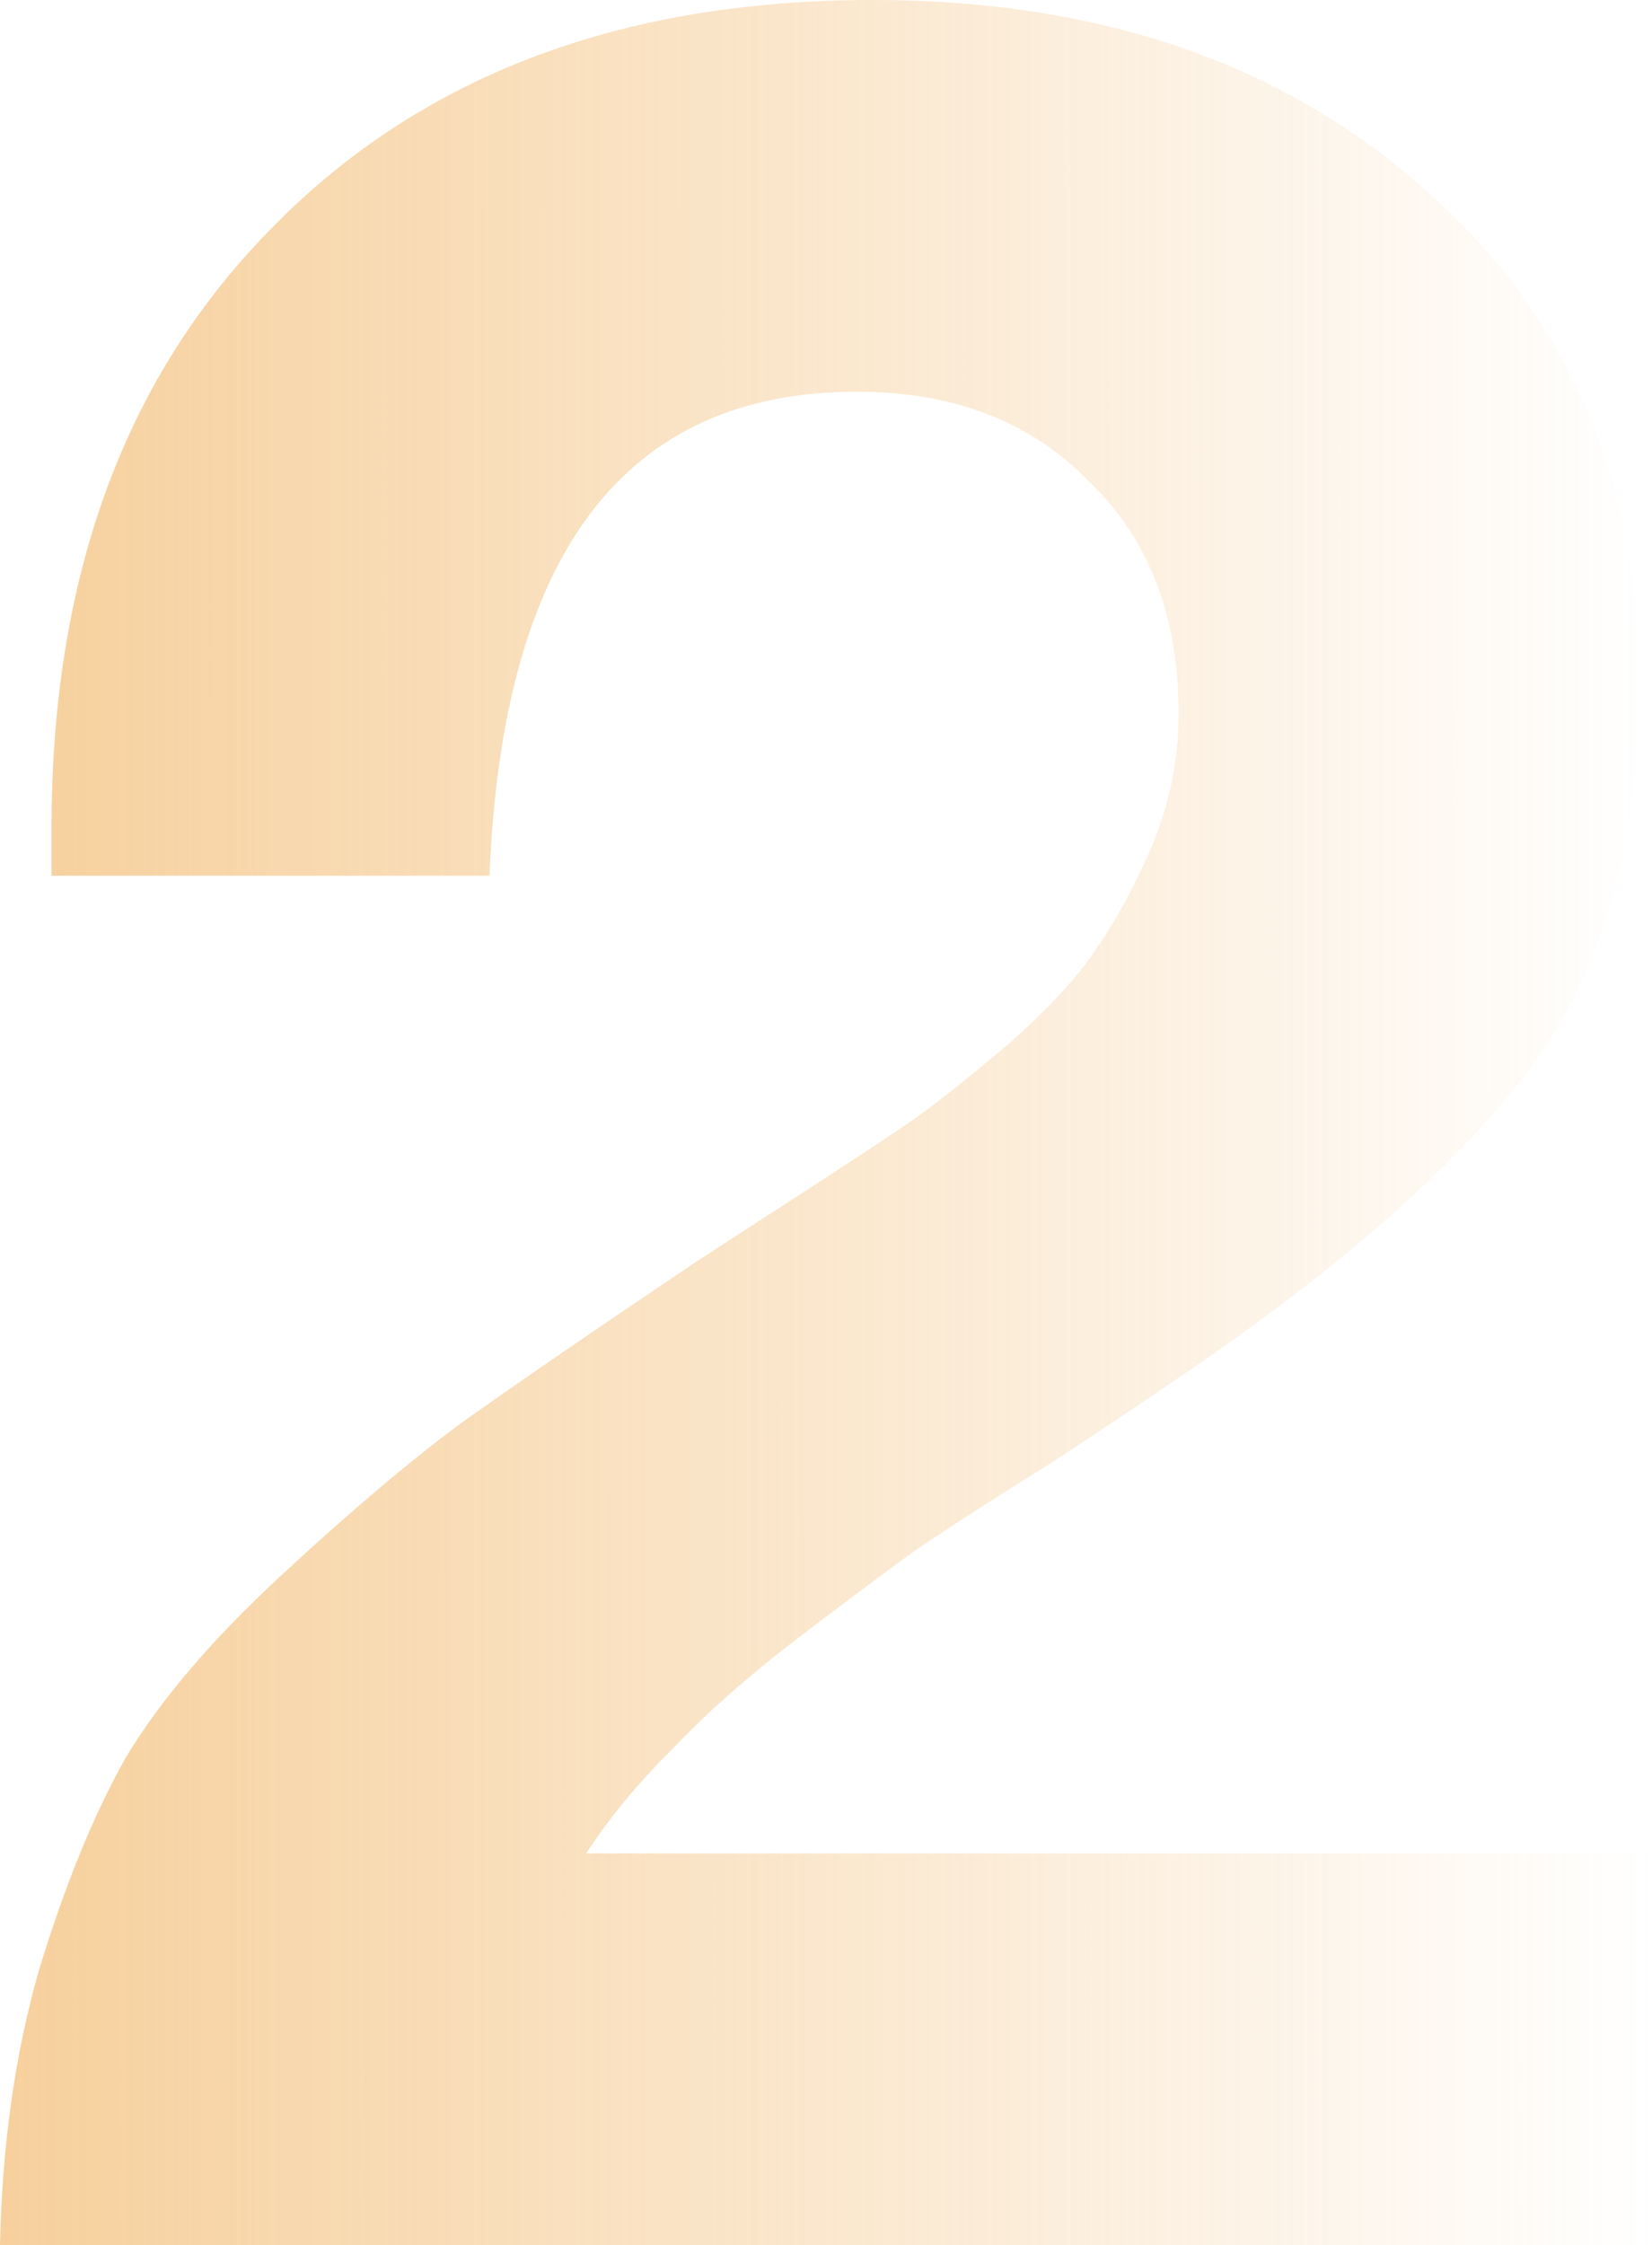 <svg width="53" height="72" viewBox="0 0 53 72" fill="none" xmlns="http://www.w3.org/2000/svg">
<path d="M53 59.438V72H0C0.069 68.8 0.482 65.872 1.24 63.217C2.066 60.494 2.996 58.213 4.029 56.374C5.131 54.536 6.784 52.596 8.988 50.553C11.192 48.511 13.121 46.877 14.774 45.651C16.496 44.425 18.975 42.723 22.212 40.545C22.626 40.272 23.728 39.557 25.518 38.4C27.309 37.243 28.549 36.425 29.238 35.949C29.927 35.472 30.96 34.655 32.337 33.498C33.715 32.272 34.679 31.217 35.23 30.332C35.85 29.447 36.435 28.357 36.986 27.064C37.537 25.702 37.813 24.306 37.813 22.877C37.813 19.745 36.849 17.26 34.92 15.421C33.06 13.515 30.581 12.562 27.482 12.562C20.043 12.562 16.117 17.736 15.704 28.085H1.653V26.553C1.653 18.451 4.029 12.017 8.782 7.251C13.534 2.417 19.94 0 27.998 0C35.299 0 41.222 2.043 45.768 6.128C50.314 10.145 52.587 15.387 52.587 21.855C52.587 27.098 51.381 31.285 48.971 34.417C46.56 37.549 42.772 40.851 37.606 44.323C36.917 44.8 35.643 45.651 33.784 46.877C31.924 48.034 30.443 48.987 29.341 49.736C28.308 50.485 27.034 51.438 25.518 52.596C24.003 53.753 22.695 54.911 21.593 56.068C20.491 57.157 19.561 58.281 18.803 59.438H53Z" fill="url(#paint0_linear_32_1234)"/>
<defs>
<linearGradient id="paint0_linear_32_1234" x1="-40.151" y1="36.019" x2="53" y2="36" gradientUnits="userSpaceOnUse">
<stop stop-color="#F0AC52"/>
<stop offset="1" stop-color="#F0AC52" stop-opacity="0"/>
</linearGradient>
</defs>
</svg>
